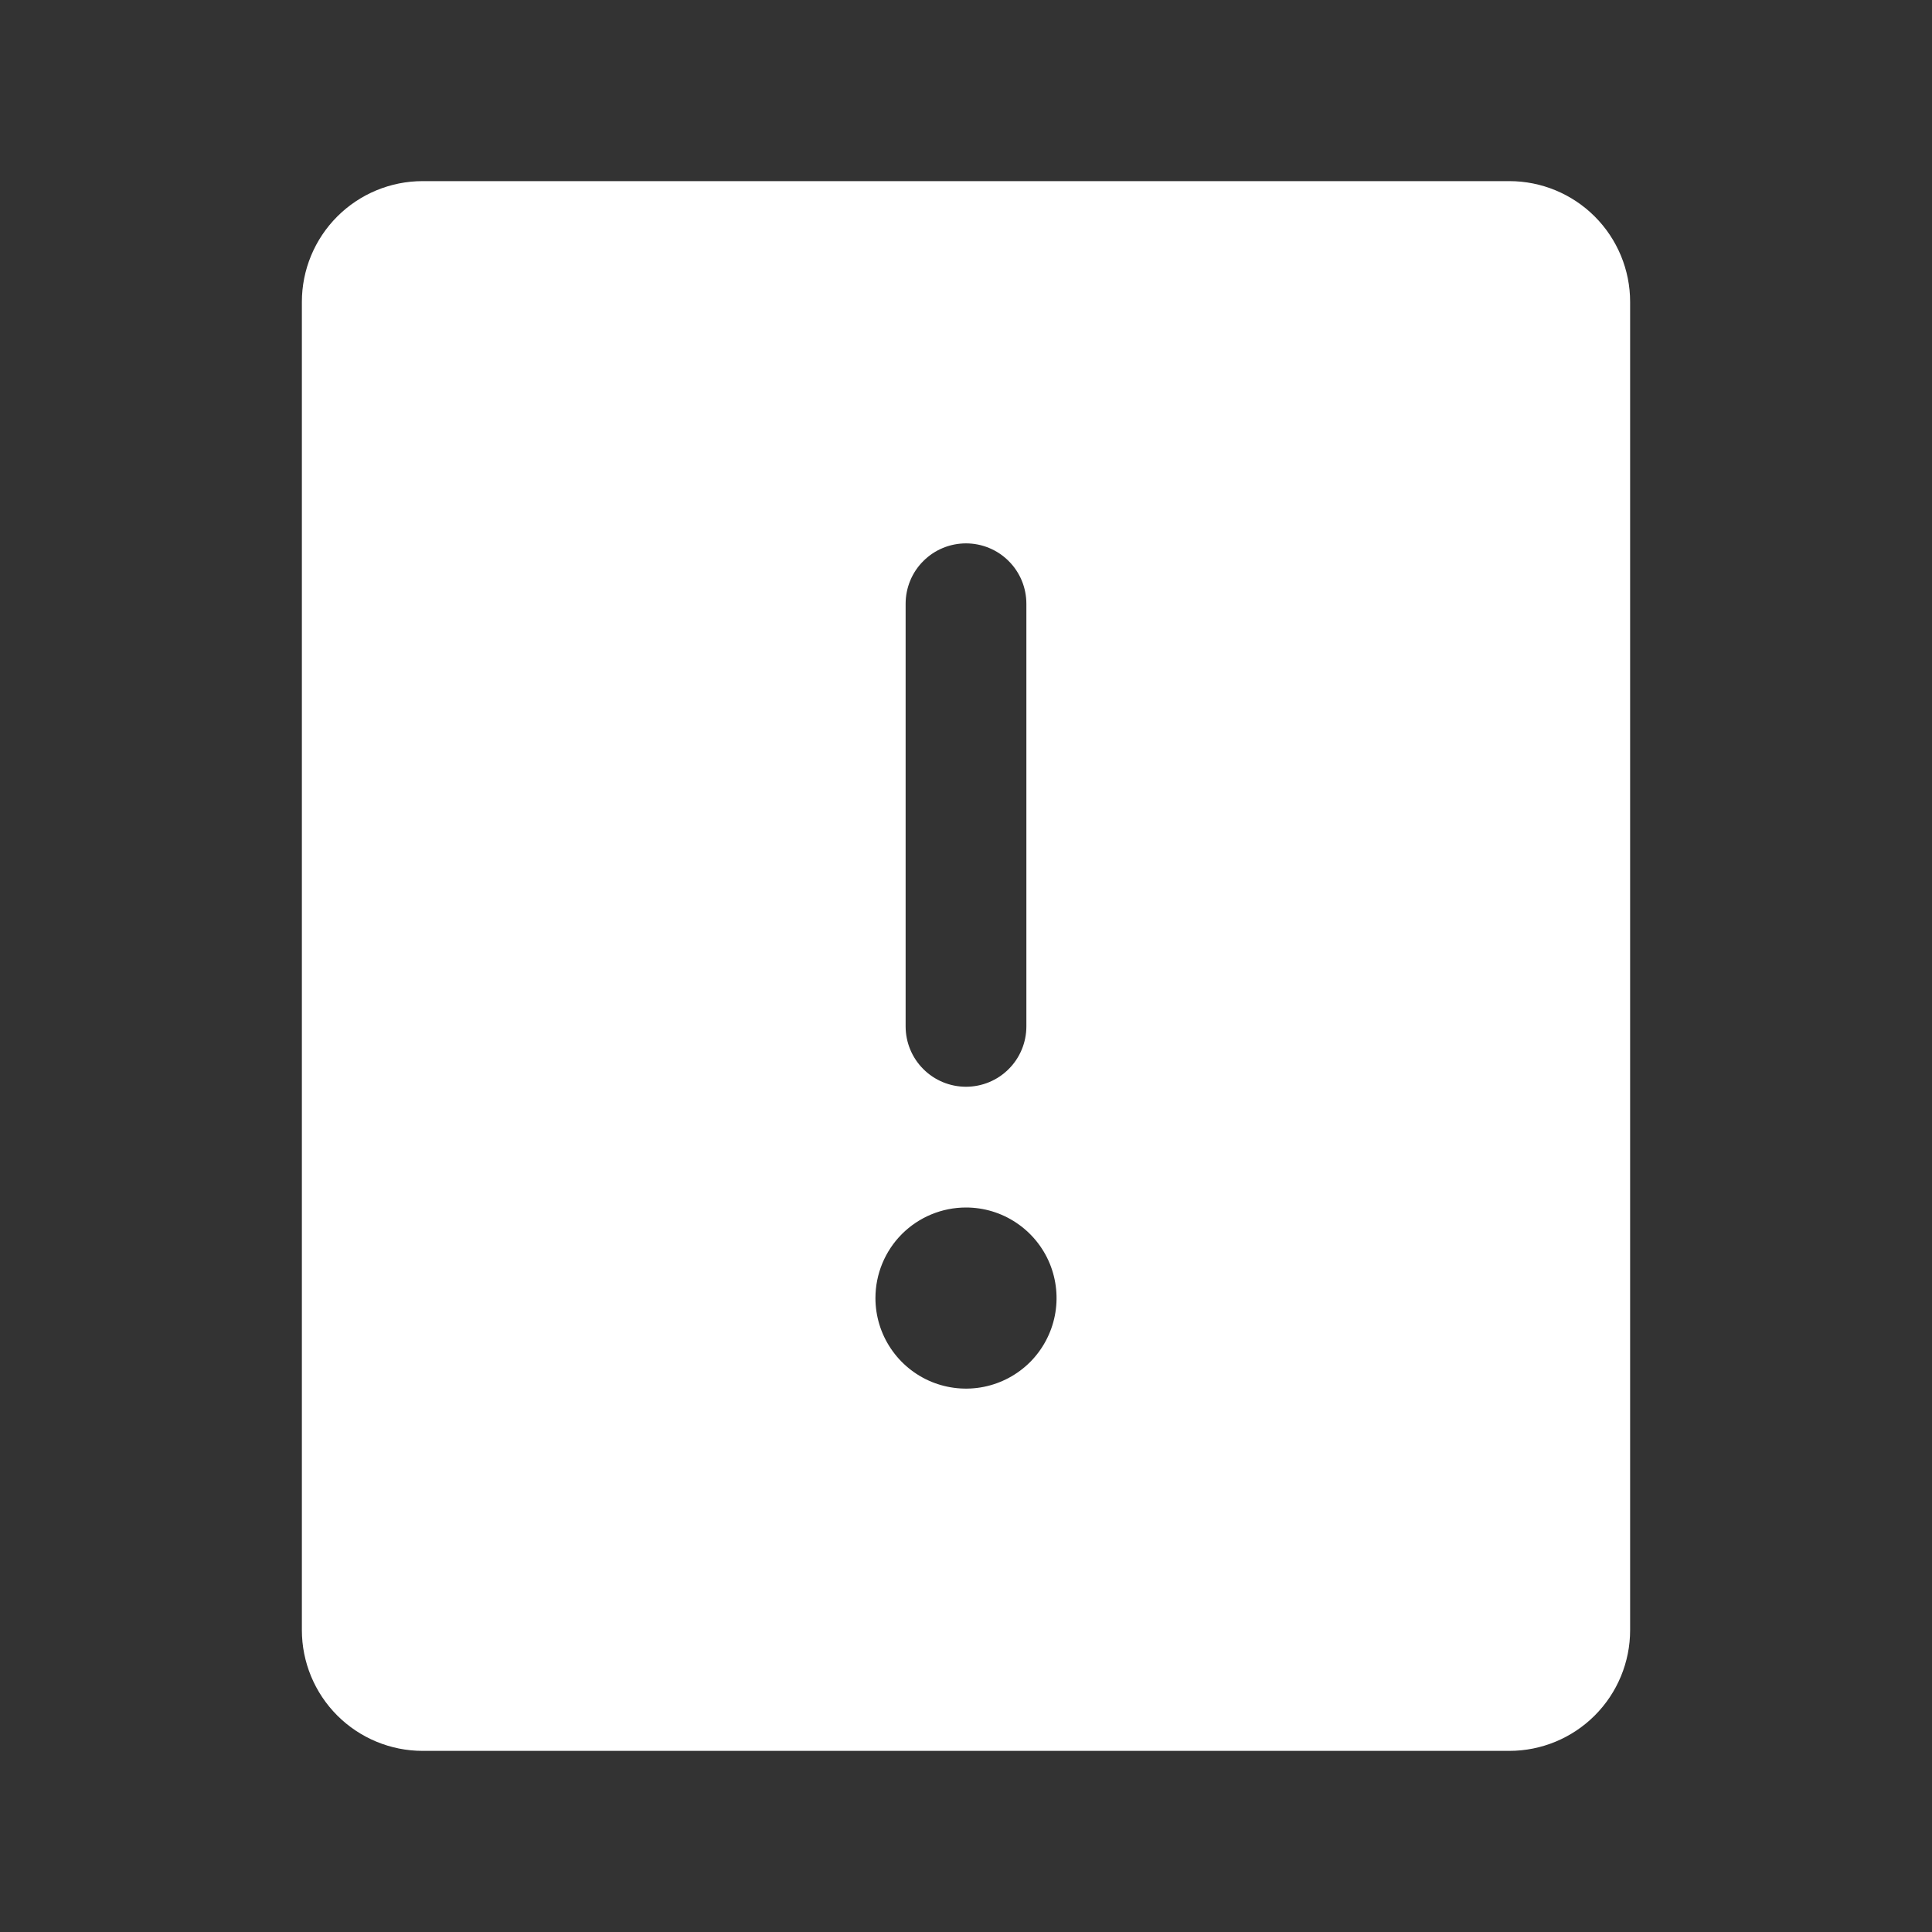 <svg width="32" height="32" viewBox="0 0 32 32" fill="none" xmlns="http://www.w3.org/2000/svg">
<rect x="0" y="0" width="32" height="32" fill="#333333" stroke="none"/>
<path d="M25 3H7C6.47 3 5.961 3.211 5.586 3.586C5.211 3.961 5 4.47 5 5V27C5 27.53 5.211 28.039 5.586 28.414C5.961 28.789 6.47 29 7 29H25C25.53 29 26.039 28.789 26.414 28.414C26.789 28.039 27 27.53 27 27V5C27 4.47 26.789 3.961 26.414 3.586C26.039 3.211 25.53 3 25 3ZM16 20C16.297 20 16.587 20.088 16.833 20.253C17.08 20.418 17.272 20.652 17.386 20.926C17.499 21.2 17.529 21.502 17.471 21.793C17.413 22.084 17.27 22.351 17.061 22.561C16.851 22.77 16.584 22.913 16.293 22.971C16.002 23.029 15.7 22.999 15.426 22.886C15.152 22.772 14.918 22.58 14.753 22.333C14.588 22.087 14.5 21.797 14.5 21.5C14.5 21.102 14.658 20.721 14.939 20.439C15.221 20.158 15.602 20 16 20ZM15 17V10C15 9.735 15.105 9.48 15.293 9.293C15.48 9.105 15.735 9 16 9C16.265 9 16.52 9.105 16.707 9.293C16.895 9.48 17 9.735 17 10V17C17 17.265 16.895 17.52 16.707 17.707C16.52 17.895 16.265 18 16 18C15.735 18 15.48 17.895 15.293 17.707C15.105 17.52 15 17.265 15 17Z" fill="white"/>
</svg>
